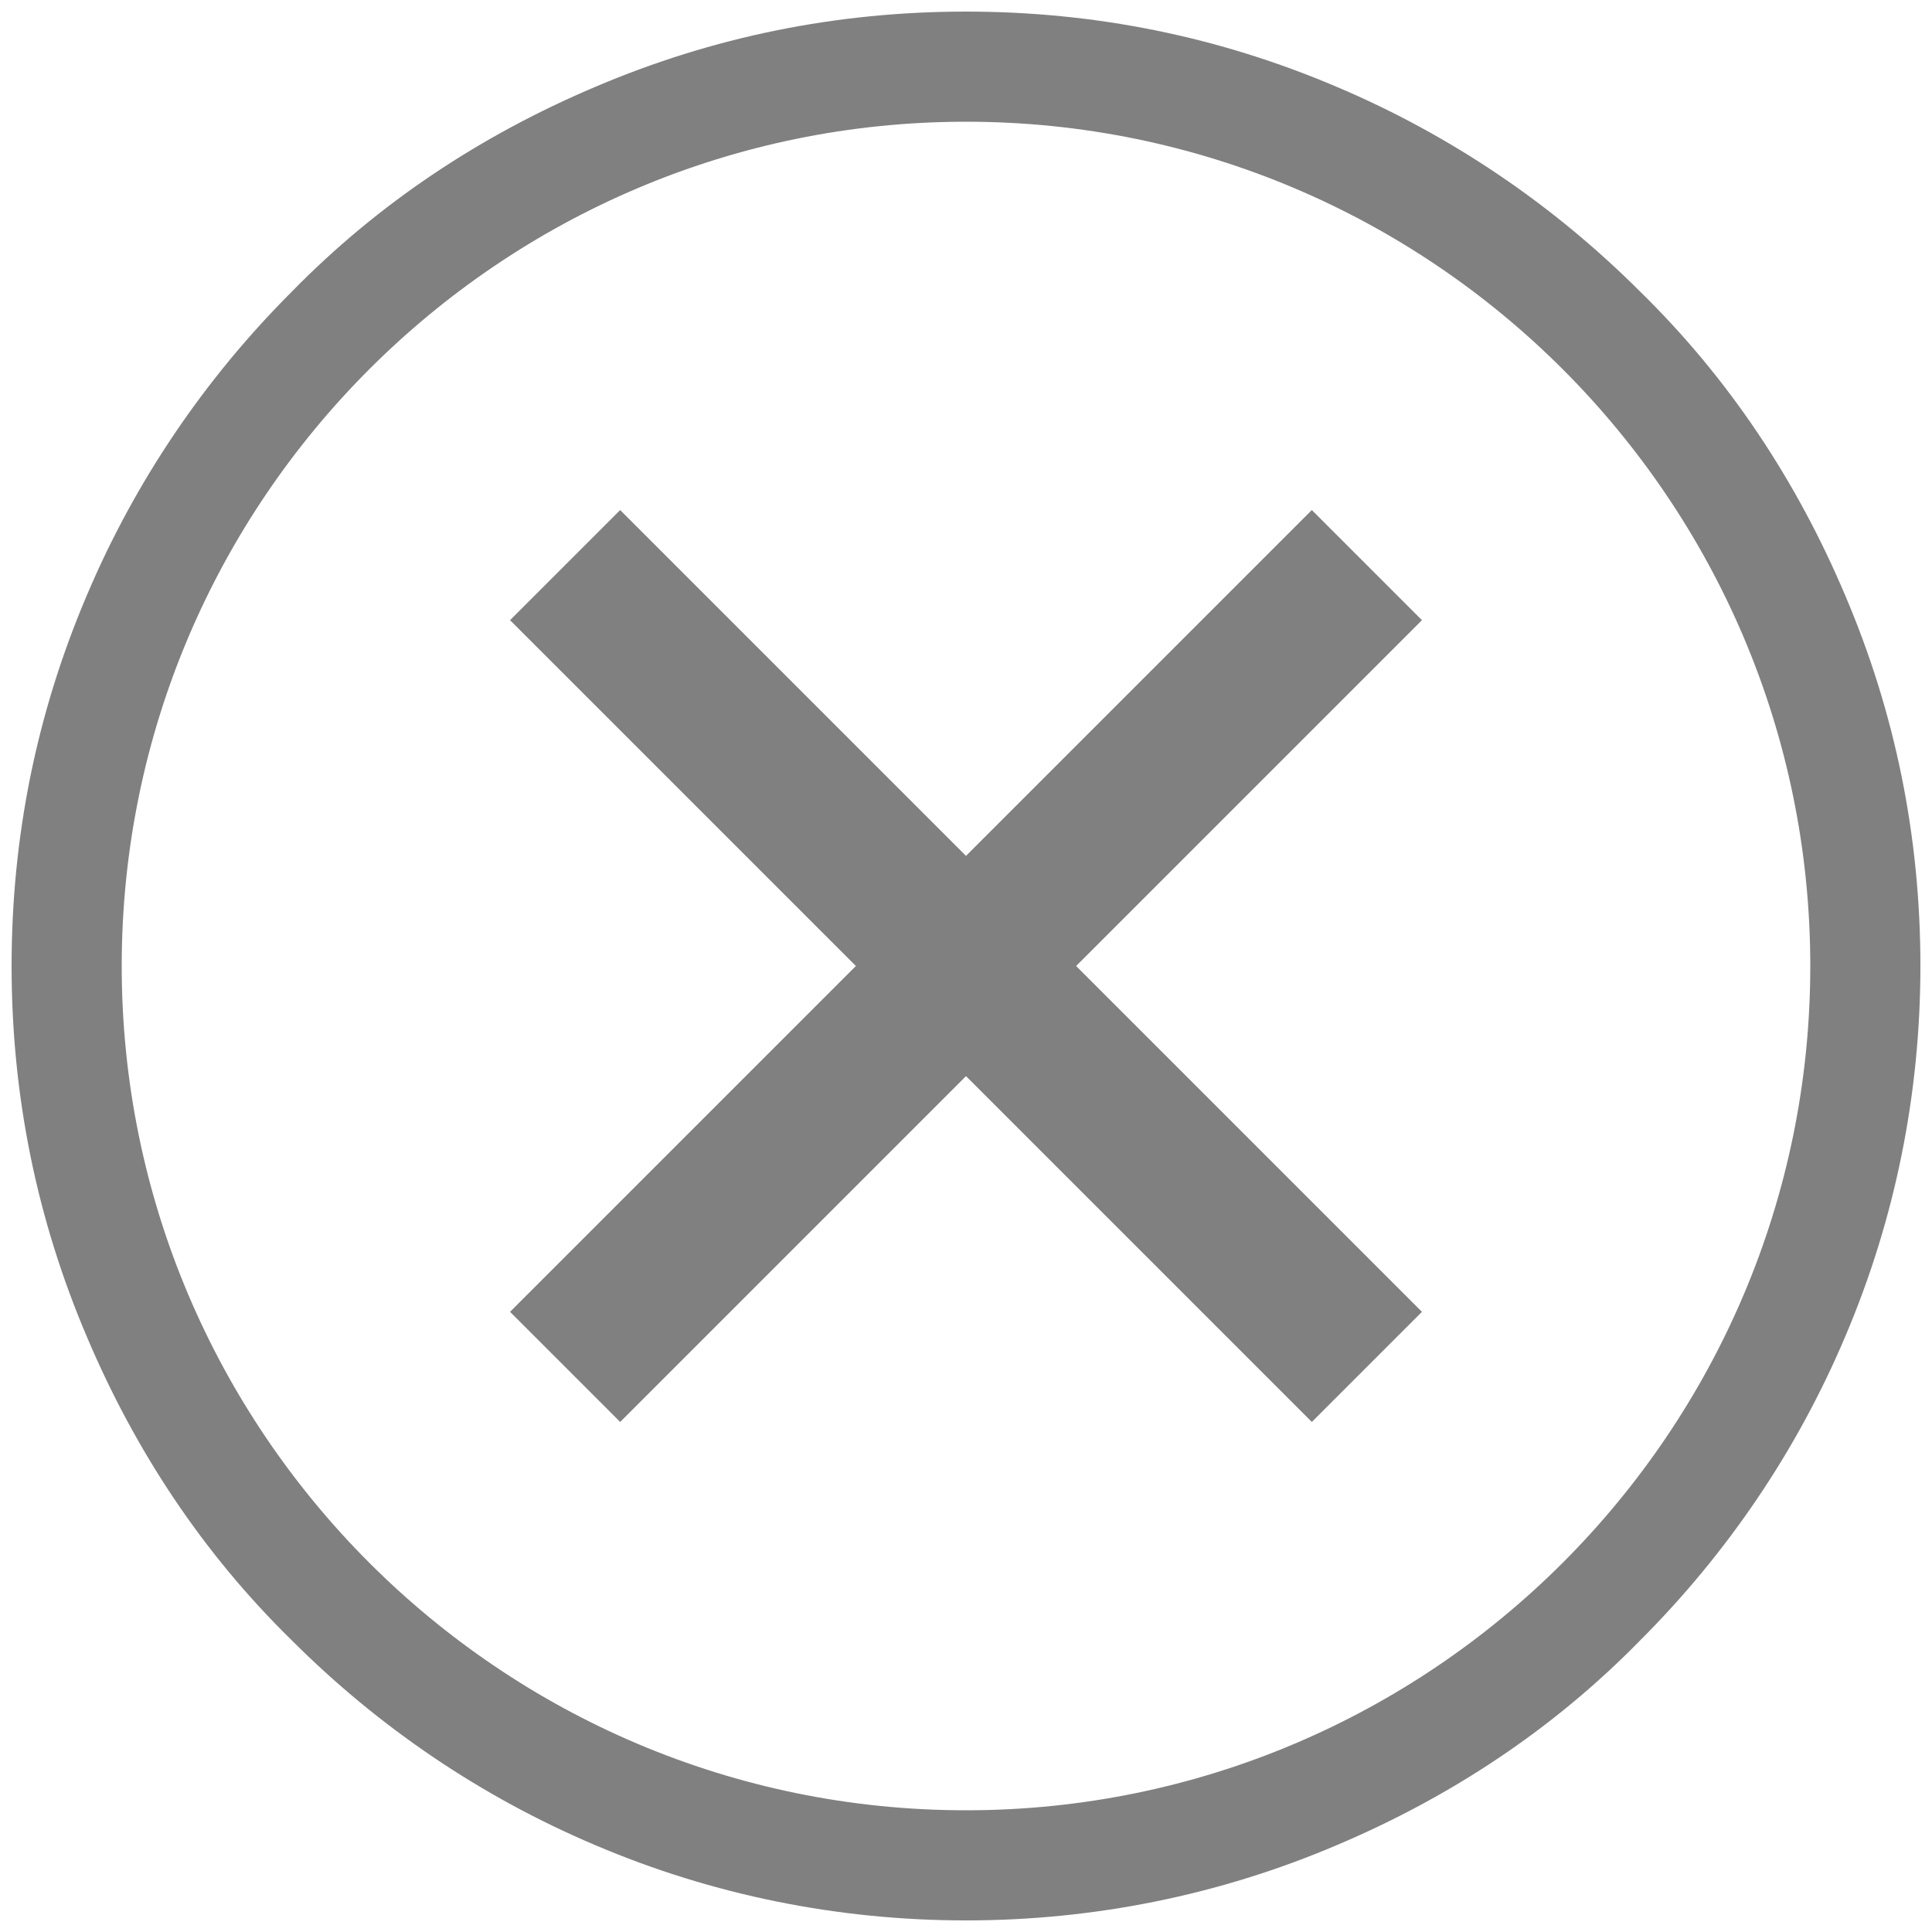 <?xml version="1.0" encoding="utf-8"?>
<!-- Generator: Adobe Illustrator 19.0.1, SVG Export Plug-In . SVG Version: 6.00 Build 0)  -->
<svg version="1.1" id="Calque_1" xmlns="http://www.w3.org/2000/svg" xmlns:xlink="http://www.w3.org/1999/xlink" x="0px" y="0px"
	 viewBox="0 0 100 100" style="enable-background:new 0 0 100 100;" xml:space="preserve">
<style type="text/css">
	.st0{fill:#808080;}
</style>
<path class="st0" d="M95.5,30.8c-2.5-5.9-6-11.2-10.6-15.7C80.4,10.6,75.1,7,69.2,4.5C63.1,1.9,56.7,0.6,50,0.6S36.9,1.9,30.8,4.5
	c-5.9,2.5-11.2,6-15.7,10.6C10.6,19.6,7,24.9,4.5,30.8C1.9,36.9,0.6,43.3,0.6,50c0,6.7,1.3,13.1,3.9,19.2c2.5,5.9,6,11.2,10.6,15.7
	c4.5,4.5,9.8,8.1,15.7,10.6c6.1,2.6,12.6,3.9,19.2,3.9s13.1-1.3,19.2-3.9c5.9-2.5,11.2-6,15.7-10.6c4.5-4.5,8.1-9.8,10.6-15.7
	c2.6-6.1,3.9-12.6,3.9-19.2C99.4,43.3,98.1,36.9,95.5,30.8z M50,93.7C25.9,93.7,6.3,74.1,6.3,50S25.9,6.3,50,6.3S93.7,25.9,93.7,50
	S74.1,93.7,50,93.7z"/>
<polygon class="st0" points="73.6,67.9 55.7,50 73.6,32.1 67.9,26.4 50,44.3 32.1,26.4 26.4,32.1 44.3,50 26.4,67.9 32.1,73.6 
	50,55.7 67.9,73.6 "/>
</svg>
